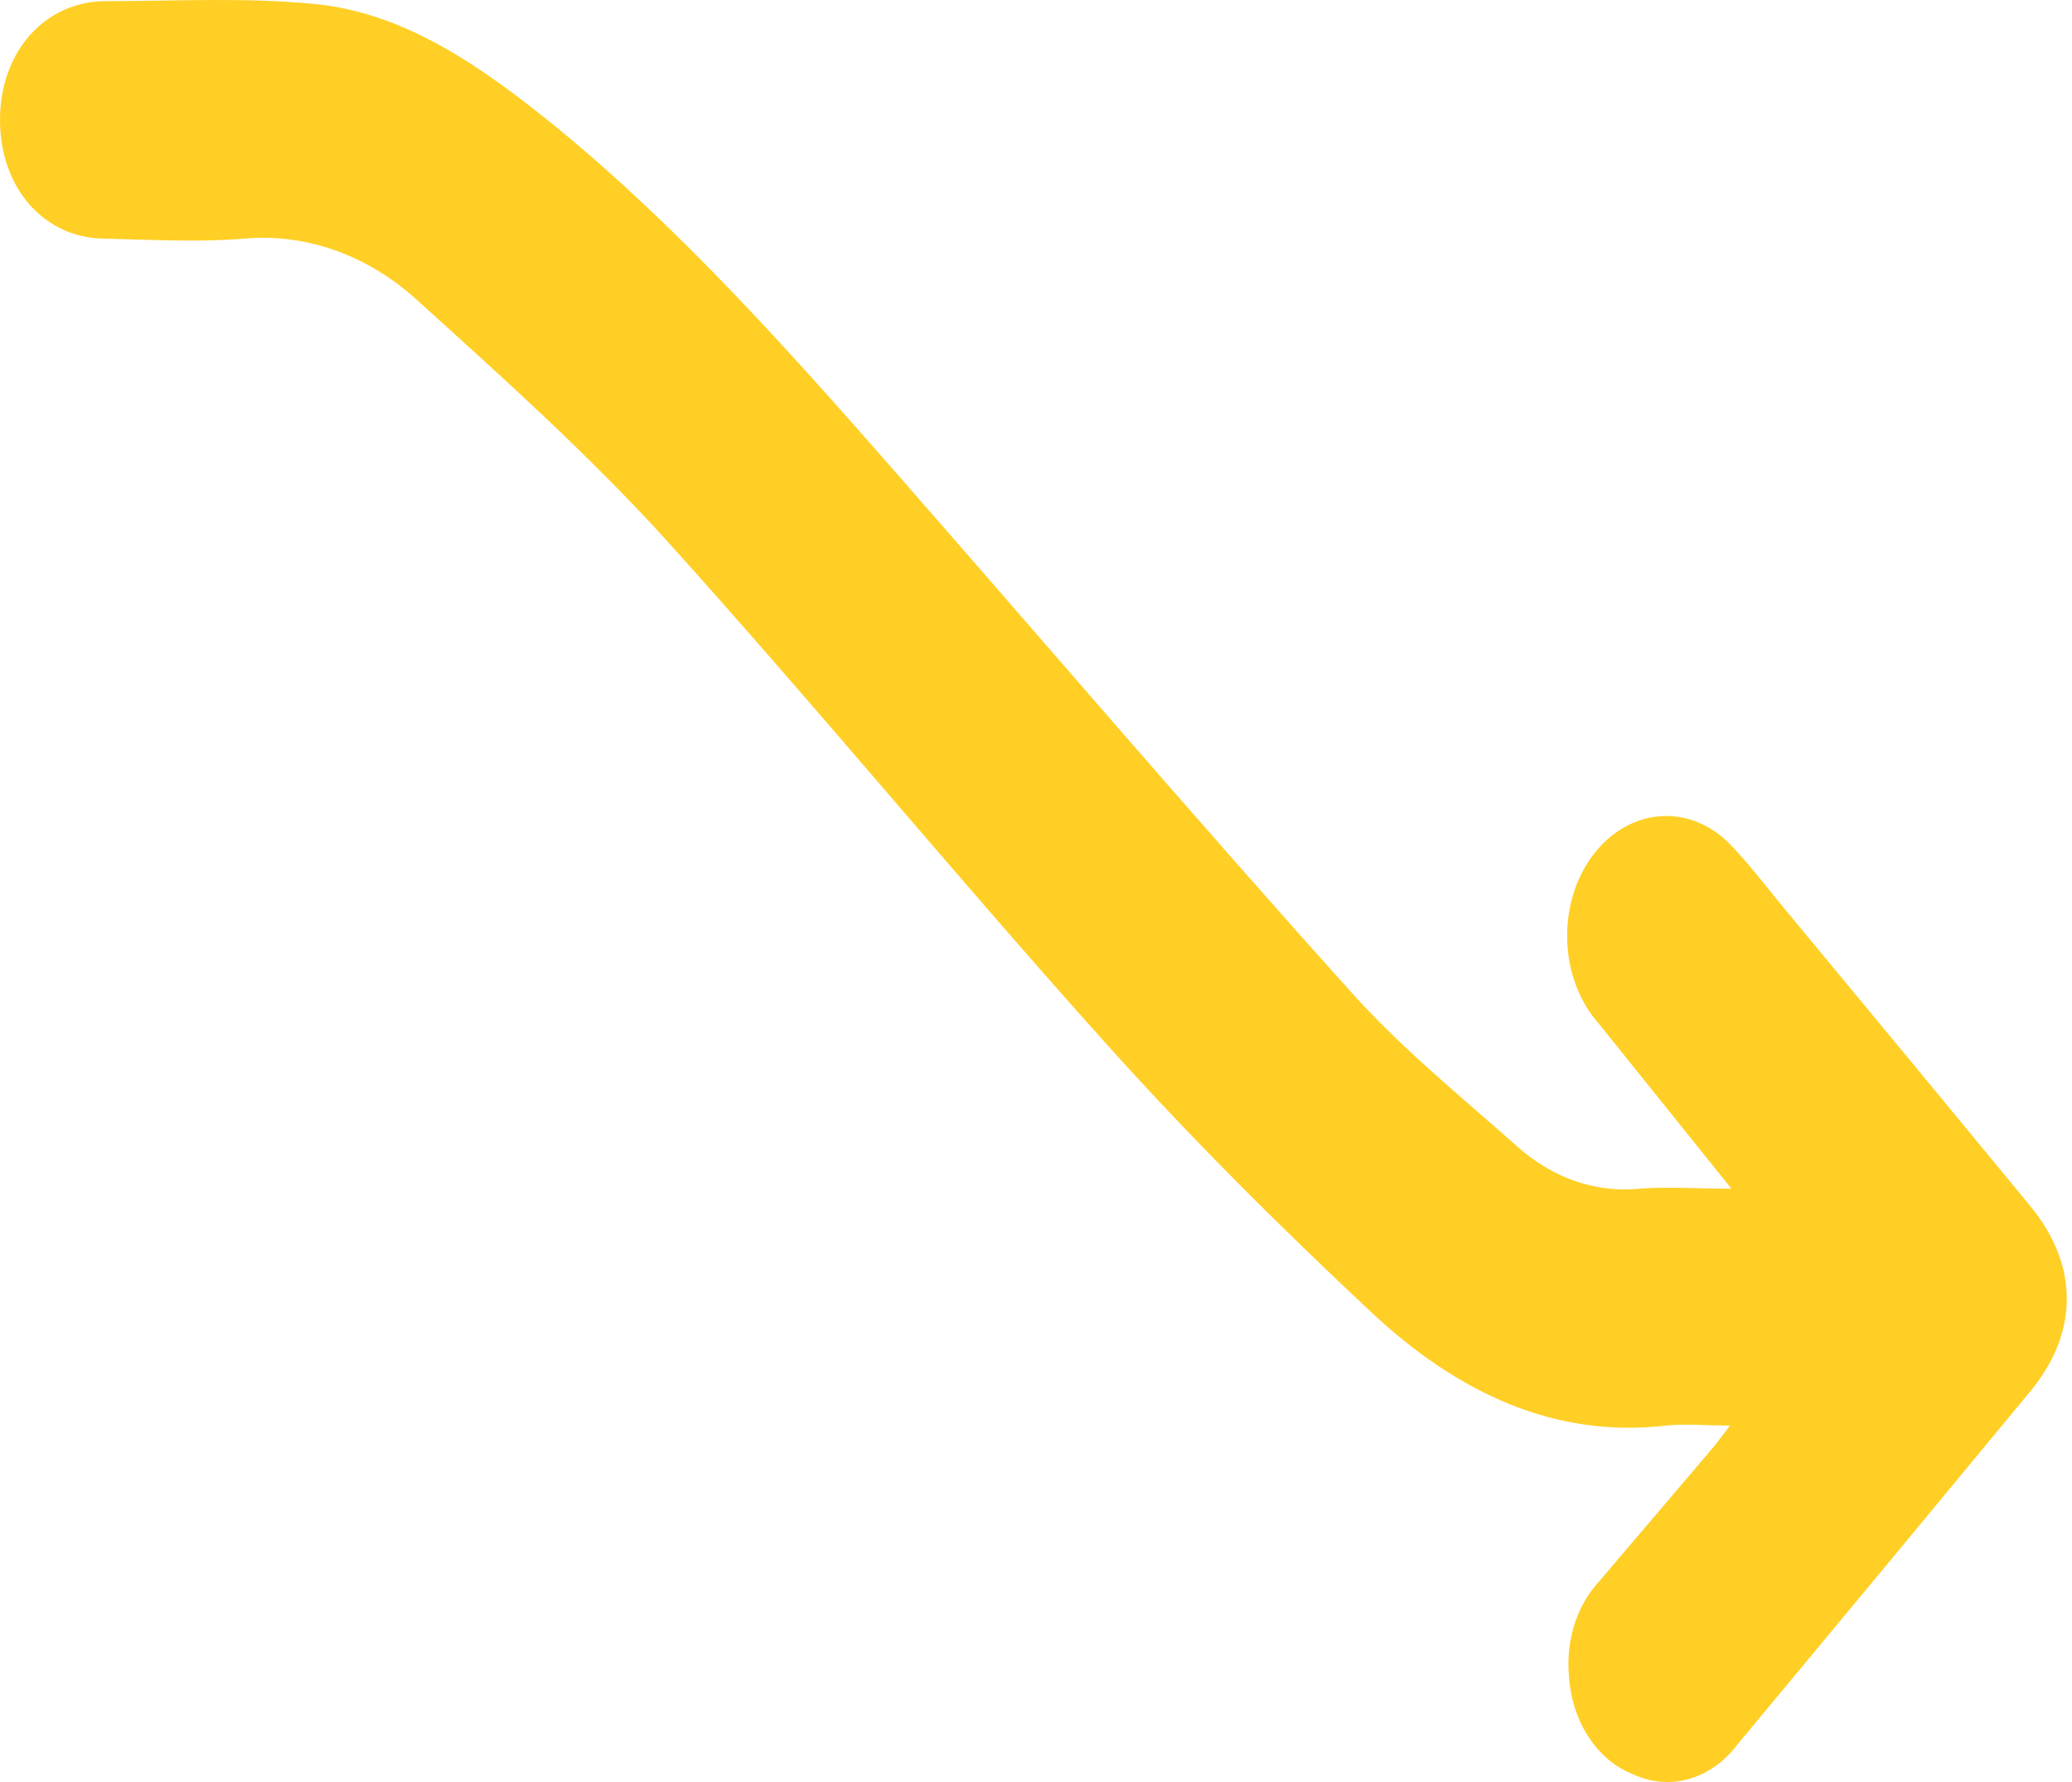 <?xml version="1.0" encoding="UTF-8"?> <svg xmlns="http://www.w3.org/2000/svg" width="100" height="86" viewBox="0 0 100 86" fill="none"> <path d="M83.495 68.798C82.29 68.798 81.343 68.703 80.406 68.798C75.014 69.429 70.317 67.198 66.186 63.333C61.752 59.184 57.408 54.858 53.294 50.268C46.148 42.308 39.281 33.955 32.123 26.029C28.39 21.927 24.327 18.279 20.263 14.604C17.838 12.337 14.805 11.238 11.749 11.519C9.54 11.702 7.315 11.567 5.101 11.519C2.147 11.519 0.017 9.099 9.86046e-05 5.824C-0.017 2.549 2.119 0.054 5.134 0.054C8.498 0.054 11.861 -0.136 15.224 0.196C19.573 0.63 23.284 3.241 26.832 6.122C32.83 11.031 38.11 16.957 43.345 22.93C50.632 31.256 57.823 39.67 65.205 47.874C67.688 50.641 70.541 52.946 73.277 55.373C74.964 56.867 77.039 57.575 79.123 57.367C80.507 57.258 81.925 57.367 83.562 57.367L77.172 49.414C76.244 48.378 75.692 46.94 75.638 45.413C75.583 43.887 76.03 42.397 76.88 41.268C77.731 40.139 78.916 39.462 80.178 39.387C81.439 39.311 82.674 39.842 83.613 40.864C84.554 41.867 85.406 42.993 86.297 44.064C90.199 48.765 94.091 53.473 97.973 58.187C100.327 61.035 100.344 64.289 98.001 67.13C93.3 72.821 88.59 78.501 83.871 84.169C83.246 85.007 82.424 85.595 81.515 85.853C80.607 86.111 79.655 86.028 78.787 85.613C77.952 85.285 77.216 84.666 76.672 83.833C76.127 83.001 75.798 81.993 75.726 80.935C75.642 80.087 75.728 79.227 75.976 78.428C76.225 77.629 76.63 76.914 77.156 76.344C78.955 74.222 80.765 72.114 82.564 69.991C82.817 69.713 83.052 69.361 83.495 68.798Z" fill="#FFCF25"></path> </svg> 